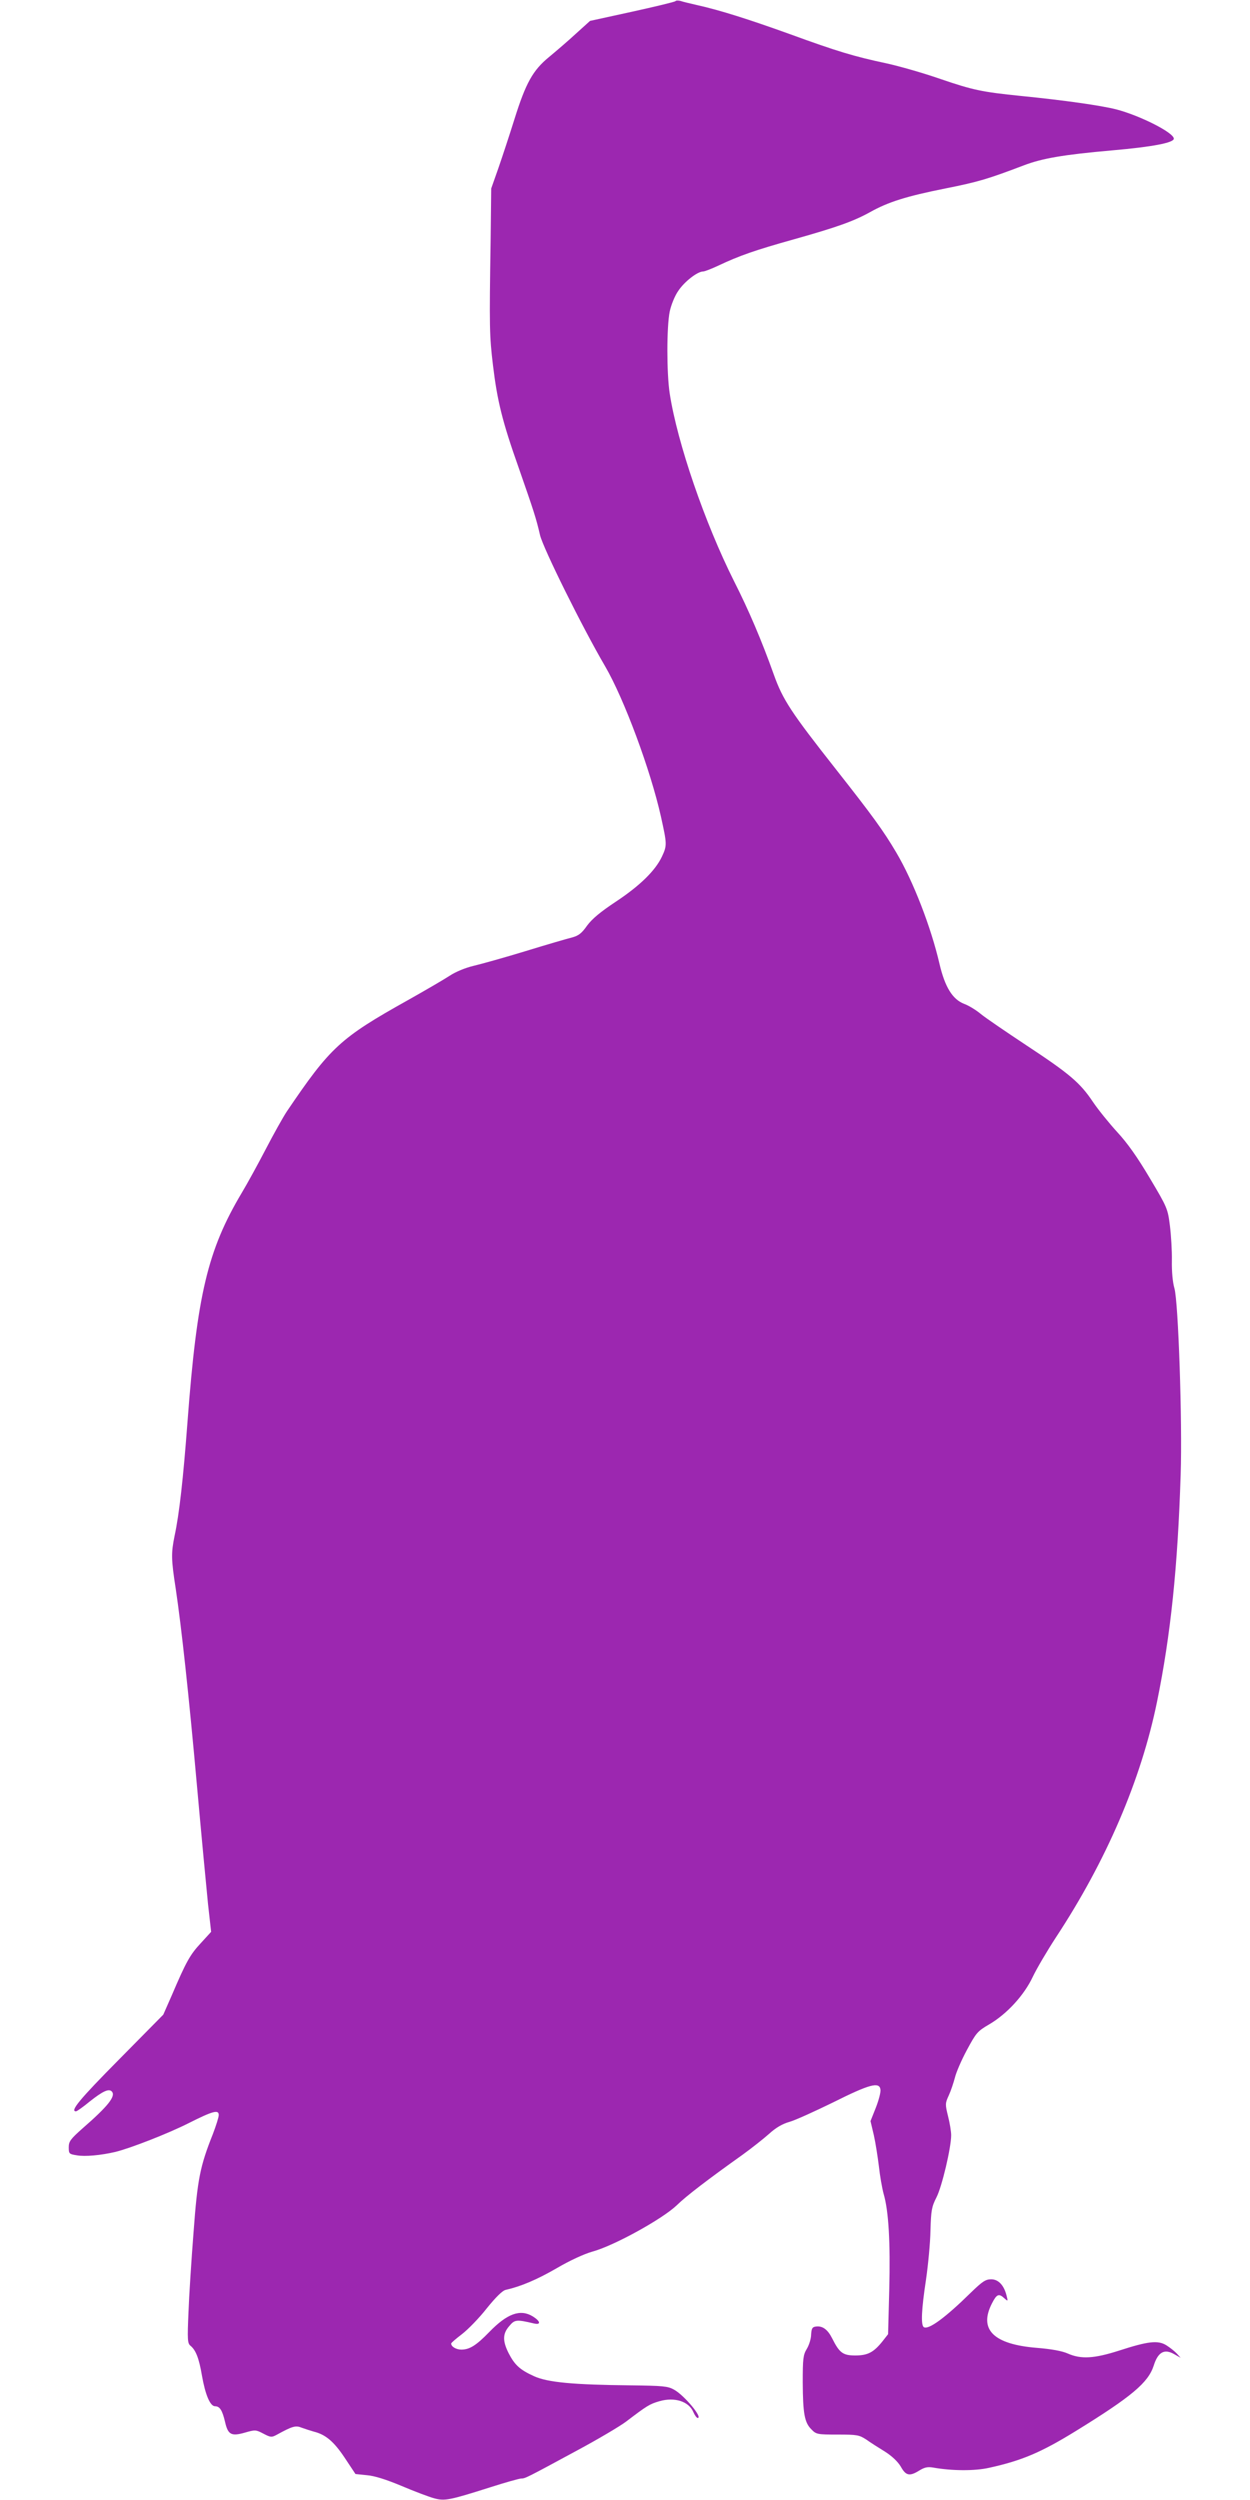 <?xml version="1.0" standalone="no"?>
<!DOCTYPE svg PUBLIC "-//W3C//DTD SVG 20010904//EN"
 "http://www.w3.org/TR/2001/REC-SVG-20010904/DTD/svg10.dtd">
<svg version="1.0" xmlns="http://www.w3.org/2000/svg"
 width="640pt" height="1280pt" viewBox="0 0 640 1280"
 preserveAspectRatio="xMidYMid meet">
<g transform="translate(0,1280) scale(0.1,-0.1)"
fill="#9c27b0" stroke="none">
<path d="M3458 12794 c-4 -4 -104 -28 -222 -54 l-215 -47 -73 -66 c-40 -37
-102 -90 -137 -119 -83 -68 -119 -133 -177 -318 -25 -80 -62 -192 -82 -250
l-37 -105 -3 -265 c-7 -447 -6 -490 12 -640 22 -183 48 -289 132 -526 77 -221
89 -257 109 -344 16 -67 216 -471 333 -671 98 -168 233 -533 286 -770 31 -141
32 -147 5 -205 -34 -72 -113 -149 -235 -230 -80 -53 -122 -88 -148 -123 -28
-40 -44 -52 -78 -61 -24 -6 -131 -37 -238 -70 -108 -33 -227 -66 -265 -75 -42
-10 -91 -30 -123 -51 -29 -19 -125 -75 -214 -125 -347 -194 -397 -241 -619
-569 -20 -30 -69 -118 -109 -195 -40 -77 -95 -177 -122 -222 -175 -294 -229
-521 -278 -1173 -22 -292 -42 -471 -66 -583 -18 -89 -18 -119 6 -273 29 -196
66 -531 110 -1024 22 -245 47 -509 55 -588 l16 -143 -53 -58 c-55 -59 -75 -95
-148 -266 l-44 -100 -228 -231 c-201 -203 -251 -264 -219 -264 5 0 36 22 70
50 68 54 98 67 113 52 23 -23 -18 -75 -149 -189 -62 -55 -71 -67 -71 -97 0
-33 2 -35 40 -41 43 -8 125 0 198 17 78 19 272 95 375 147 125 63 155 71 155
42 0 -11 -14 -55 -30 -97 -66 -166 -79 -231 -99 -503 -11 -141 -23 -326 -26
-411 -6 -138 -5 -158 10 -170 28 -23 44 -65 59 -153 17 -98 42 -157 67 -157
24 0 37 -20 51 -79 15 -67 32 -76 102 -56 52 15 56 15 94 -5 38 -20 43 -20 69
-6 80 44 97 49 128 36 17 -6 44 -15 62 -20 60 -15 102 -50 158 -134 l55 -83
58 -6 c39 -3 99 -22 178 -55 66 -28 140 -56 166 -63 55 -15 77 -11 291 57 75
24 146 44 156 44 20 0 26 3 292 147 102 55 212 120 244 144 108 82 120 90 172
105 77 22 150 -1 173 -56 7 -16 17 -30 22 -30 28 0 -68 116 -121 145 -32 18
-57 20 -221 22 -294 3 -426 15 -496 47 -73 33 -99 58 -130 118 -31 62 -31 99
3 138 28 34 37 35 126 14 38 -9 35 11 -5 36 -64 39 -131 15 -223 -80 -67 -69
-101 -90 -143 -90 -26 0 -52 15 -52 31 0 4 25 25 55 48 30 23 88 82 127 132
47 58 81 92 98 95 75 17 157 51 259 110 68 40 142 74 185 86 110 30 358 167
431 237 48 47 159 132 336 258 47 34 109 83 137 108 34 31 68 51 104 61 29 8
130 54 224 100 186 93 237 107 242 65 2 -13 -9 -55 -24 -93 l-27 -68 17 -72
c9 -40 20 -112 26 -160 5 -47 16 -110 24 -140 26 -88 35 -249 29 -490 l-6
-229 -29 -37 c-45 -56 -75 -72 -139 -72 -63 0 -81 13 -118 87 -23 46 -50 66
-84 61 -18 -2 -22 -10 -24 -40 0 -21 -10 -54 -22 -74 -19 -31 -21 -51 -21
-172 1 -160 9 -206 45 -241 24 -25 31 -26 134 -26 100 0 110 -2 147 -26 21
-15 65 -43 96 -62 36 -23 65 -51 80 -76 26 -47 45 -51 95 -20 26 16 42 20 71
15 95 -17 213 -18 287 -1 168 37 266 79 443 188 287 177 371 248 399 335 22
70 55 88 106 58 l32 -18 -19 21 c-11 12 -35 31 -54 43 -43 27 -94 21 -242 -27
-128 -41 -195 -45 -263 -15 -29 13 -84 23 -158 29 -223 18 -299 94 -230 228
24 47 35 52 63 26 19 -17 19 -16 12 12 -13 54 -42 85 -79 85 -29 0 -45 -11
-103 -67 -131 -129 -218 -193 -242 -178 -16 10 -12 91 11 242 11 76 22 190 23
253 3 103 6 121 31 170 28 55 75 254 75 318 0 18 -7 62 -16 97 -15 61 -15 66
4 107 11 24 24 64 31 90 6 26 33 89 61 141 48 89 54 97 116 133 90 53 178 149
222 243 20 42 73 132 118 201 258 392 436 806 518 1207 70 342 106 690 121
1163 9 269 -12 886 -32 954 -9 31 -14 86 -13 141 1 50 -4 130 -10 179 -11 87
-13 93 -103 244 -64 108 -115 180 -167 236 -41 45 -97 114 -124 154 -66 99
-121 145 -341 290 -104 69 -210 141 -234 161 -24 20 -62 43 -84 51 -60 23 -99
86 -127 206 -43 186 -134 422 -221 569 -66 112 -123 190 -308 425 -230 292
-273 357 -319 486 -62 174 -128 329 -204 479 -149 297 -290 707 -329 960 -16
103 -16 342 0 420 7 33 26 81 44 106 31 47 98 99 127 99 8 0 44 14 80 31 104
49 182 77 386 134 220 62 304 92 389 139 93 52 185 81 385 121 171 34 219 49
401 118 94 36 202 55 453 77 206 18 316 39 316 60 0 31 -175 119 -295 150 -78
20 -269 47 -490 69 -197 20 -244 30 -408 86 -89 31 -215 67 -280 81 -164 35
-251 61 -492 149 -211 76 -359 123 -476 149 -35 8 -73 17 -84 21 -11 3 -24 3
-27 -1z"/>
</g>
</svg>
